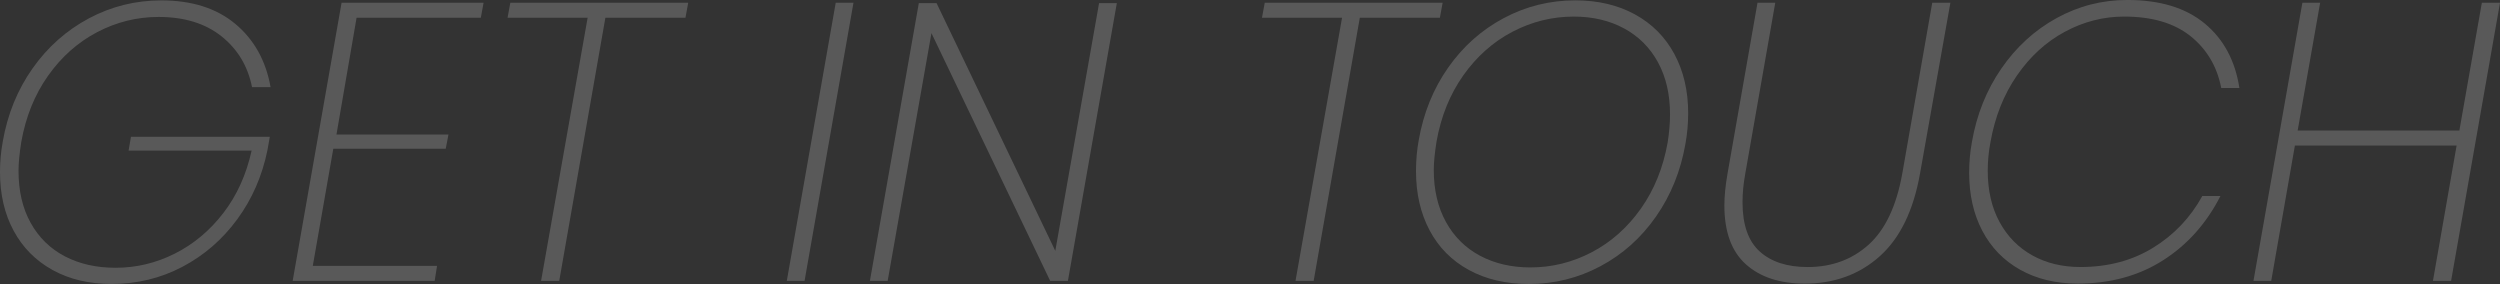 <?xml version="1.0" encoding="UTF-8"?><svg id="_イヤー_2" xmlns="http://www.w3.org/2000/svg" viewBox="0 0 1584.53 180"><rect x="0" y="0" width="1584.53" height="180" fill="#333333" stroke="none"/><defs><style>.cls-1{fill:#f2f2f2;}.cls-2{opacity:.2;}</style></defs><g id="_イヤー_1-2"><g class="cls-2"><g><path class="cls-1" d="M149.12,15.12c11.91,9.92,19.38,23.29,22.38,40.12h-11.75c-2.67-13.33-9.12-24.08-19.38-32.25-10.25-8.16-23.54-12.25-39.88-12.25-13.67,0-26.62,3.21-38.88,9.62-12.25,6.42-22.62,15.62-31.12,27.62s-14.17,26-17,42c-1.17,7.5-1.75,13.59-1.75,18.25,0,12.84,2.58,23.88,7.75,33.12,5.16,9.25,12.38,16.29,21.62,21.12,9.25,4.84,19.96,7.25,32.12,7.25,13.16,0,25.71-3,37.62-9,11.91-6,22.16-14.58,30.75-25.75,8.58-11.16,14.54-24.33,17.88-39.5H81.5l1.5-8.75h88l-1.5,8.5c-3.34,16.34-9.71,30.92-19.12,43.75-9.42,12.84-21,22.88-34.75,30.12s-28.71,10.88-44.88,10.88c-14.34,0-26.84-2.96-37.5-8.88-10.67-5.91-18.88-14.21-24.62-24.88C2.88,135.59,0,123.17,0,109c0-6.5,.58-12.91,1.75-19.25,3-17.33,9.29-32.79,18.88-46.38,9.58-13.58,21.5-24.16,35.75-31.75C70.62,4.04,85.91,.25,102.25,.25c19.33,0,34.96,4.96,46.88,14.88Z"/><path class="cls-1" d="M226,11.25l-12.75,74h71l-1.75,9h-71.25l-13,74.25h78.75l-1.5,9.5h-90L216.5,1.75h90l-1.75,9.5h-78.75Z"/><path class="cls-1" d="M436.2,1.75l-1.75,9.5h-50.75l-29.25,166.75h-11.5L372.45,11.25h-50.75l1.75-9.5h112.75Z"/><path class="cls-1" d="M540.94,1.75l-31,176.25h-11.25L529.69,1.75h11.25Z"/><path class="cls-1" d="M676.86,178h-11.25L590.36,21l-27.75,157h-11.25L582.36,2h11.25l75.25,157L696.61,2h11.25l-31,176Z"/><path class="cls-1" d="M914.36,1.75l-1.75,9.5h-50.75l-29.25,166.75h-11.5l29.5-166.75h-50.75l1.75-9.5h112.75Z"/><path class="cls-1" d="M1036.23,9.12c10.83,5.92,19.16,14.29,25,25.12,5.83,10.84,8.75,23.34,8.75,37.5,0,6.67-.59,13.17-1.75,19.5-3,17.17-9.21,32.5-18.62,46-9.42,13.5-21.17,24-35.25,31.5-14.09,7.5-29.21,11.25-45.38,11.25-14.5,0-27.17-2.96-38-8.88-10.84-5.91-19.12-14.29-24.88-25.12-5.75-10.83-8.62-23.33-8.62-37.5,0-6.83,.58-13.41,1.75-19.75,3-17.16,9.21-32.46,18.62-45.88,9.41-13.41,21.16-23.88,35.25-31.38,14.08-7.5,29.21-11.25,45.38-11.25,14.33,0,26.91,2.96,37.75,8.88Zm-77.62,11c-12.25,6.42-22.62,15.62-31.12,27.62s-14.17,26-17,42c-1.17,7.34-1.75,13.34-1.75,18,0,12.67,2.58,23.67,7.75,33,5.16,9.34,12.38,16.46,21.62,21.38,9.25,4.92,19.88,7.38,31.88,7.38,13.66,0,26.62-3.21,38.88-9.62,12.25-6.41,22.62-15.62,31.12-27.62s14.16-26,17-42c1-6.33,1.5-12.25,1.5-17.75,0-12.66-2.54-23.66-7.62-33-5.09-9.33-12.25-16.5-21.5-21.5s-19.88-7.5-31.88-7.5c-13.67,0-26.62,3.21-38.88,9.62Z"/><path class="cls-1" d="M1125.18,1.75l-19,108.25c-1.17,6.34-1.75,12.42-1.75,18.25,0,14.17,3.62,24.54,10.88,31.12,7.25,6.59,17.38,9.88,30.38,9.88,15.33,0,28.25-4.75,38.75-14.25s17.58-24.5,21.25-45L1224.68,1.75h11.5l-19.25,108.25c-4.17,23.5-12.71,41-25.62,52.5-12.92,11.5-28.71,17.25-47.38,17.25-15.84,0-28.29-4.08-37.38-12.25-9.09-8.16-13.62-20.58-13.62-37.25,0-5.83,.66-12.58,2-20.25L1113.93,1.75h11.25Z"/><path class="cls-1" d="M1397.35,14.88c12,9.92,19.33,23.54,22,40.88h-11.5c-2.67-13.66-9.17-24.62-19.5-32.88-10.34-8.25-24.34-12.38-42-12.38-13.17,0-25.71,3.21-37.62,9.62-11.92,6.42-22.04,15.67-30.38,27.75-8.34,12.09-13.92,26.12-16.75,42.12-1.17,6-1.75,12.09-1.75,18.25,0,12.5,2.5,23.34,7.5,32.5,5,9.17,11.91,16.21,20.75,21.12,8.83,4.92,19,7.38,30.5,7.38,17.5,0,32.88-4.08,46.12-12.25,13.25-8.16,23.62-19.08,31.12-32.75h11.5c-8.84,17.34-20.96,30.92-36.38,40.75-15.42,9.84-33.46,14.75-54.12,14.75-13.84,0-25.96-2.91-36.38-8.75-10.42-5.83-18.42-14.04-24-24.62-5.59-10.58-8.38-22.88-8.38-36.88,0-6.66,.58-13.16,1.75-19.5,3-17.33,9.21-32.83,18.62-46.5,9.41-13.66,21.08-24.33,35-32,13.91-7.66,28.88-11.5,44.88-11.5,20.66,0,37,4.96,49,14.88Z"/><path class="cls-1" d="M1584.53,1.75l-31,176.25h-11.5l15-85.75h-102.5l-15,85.75h-11.25L1459.28,1.75h11.25l-14.25,81h102.5l14.25-81h11.5Z"/></g></g></g></svg>